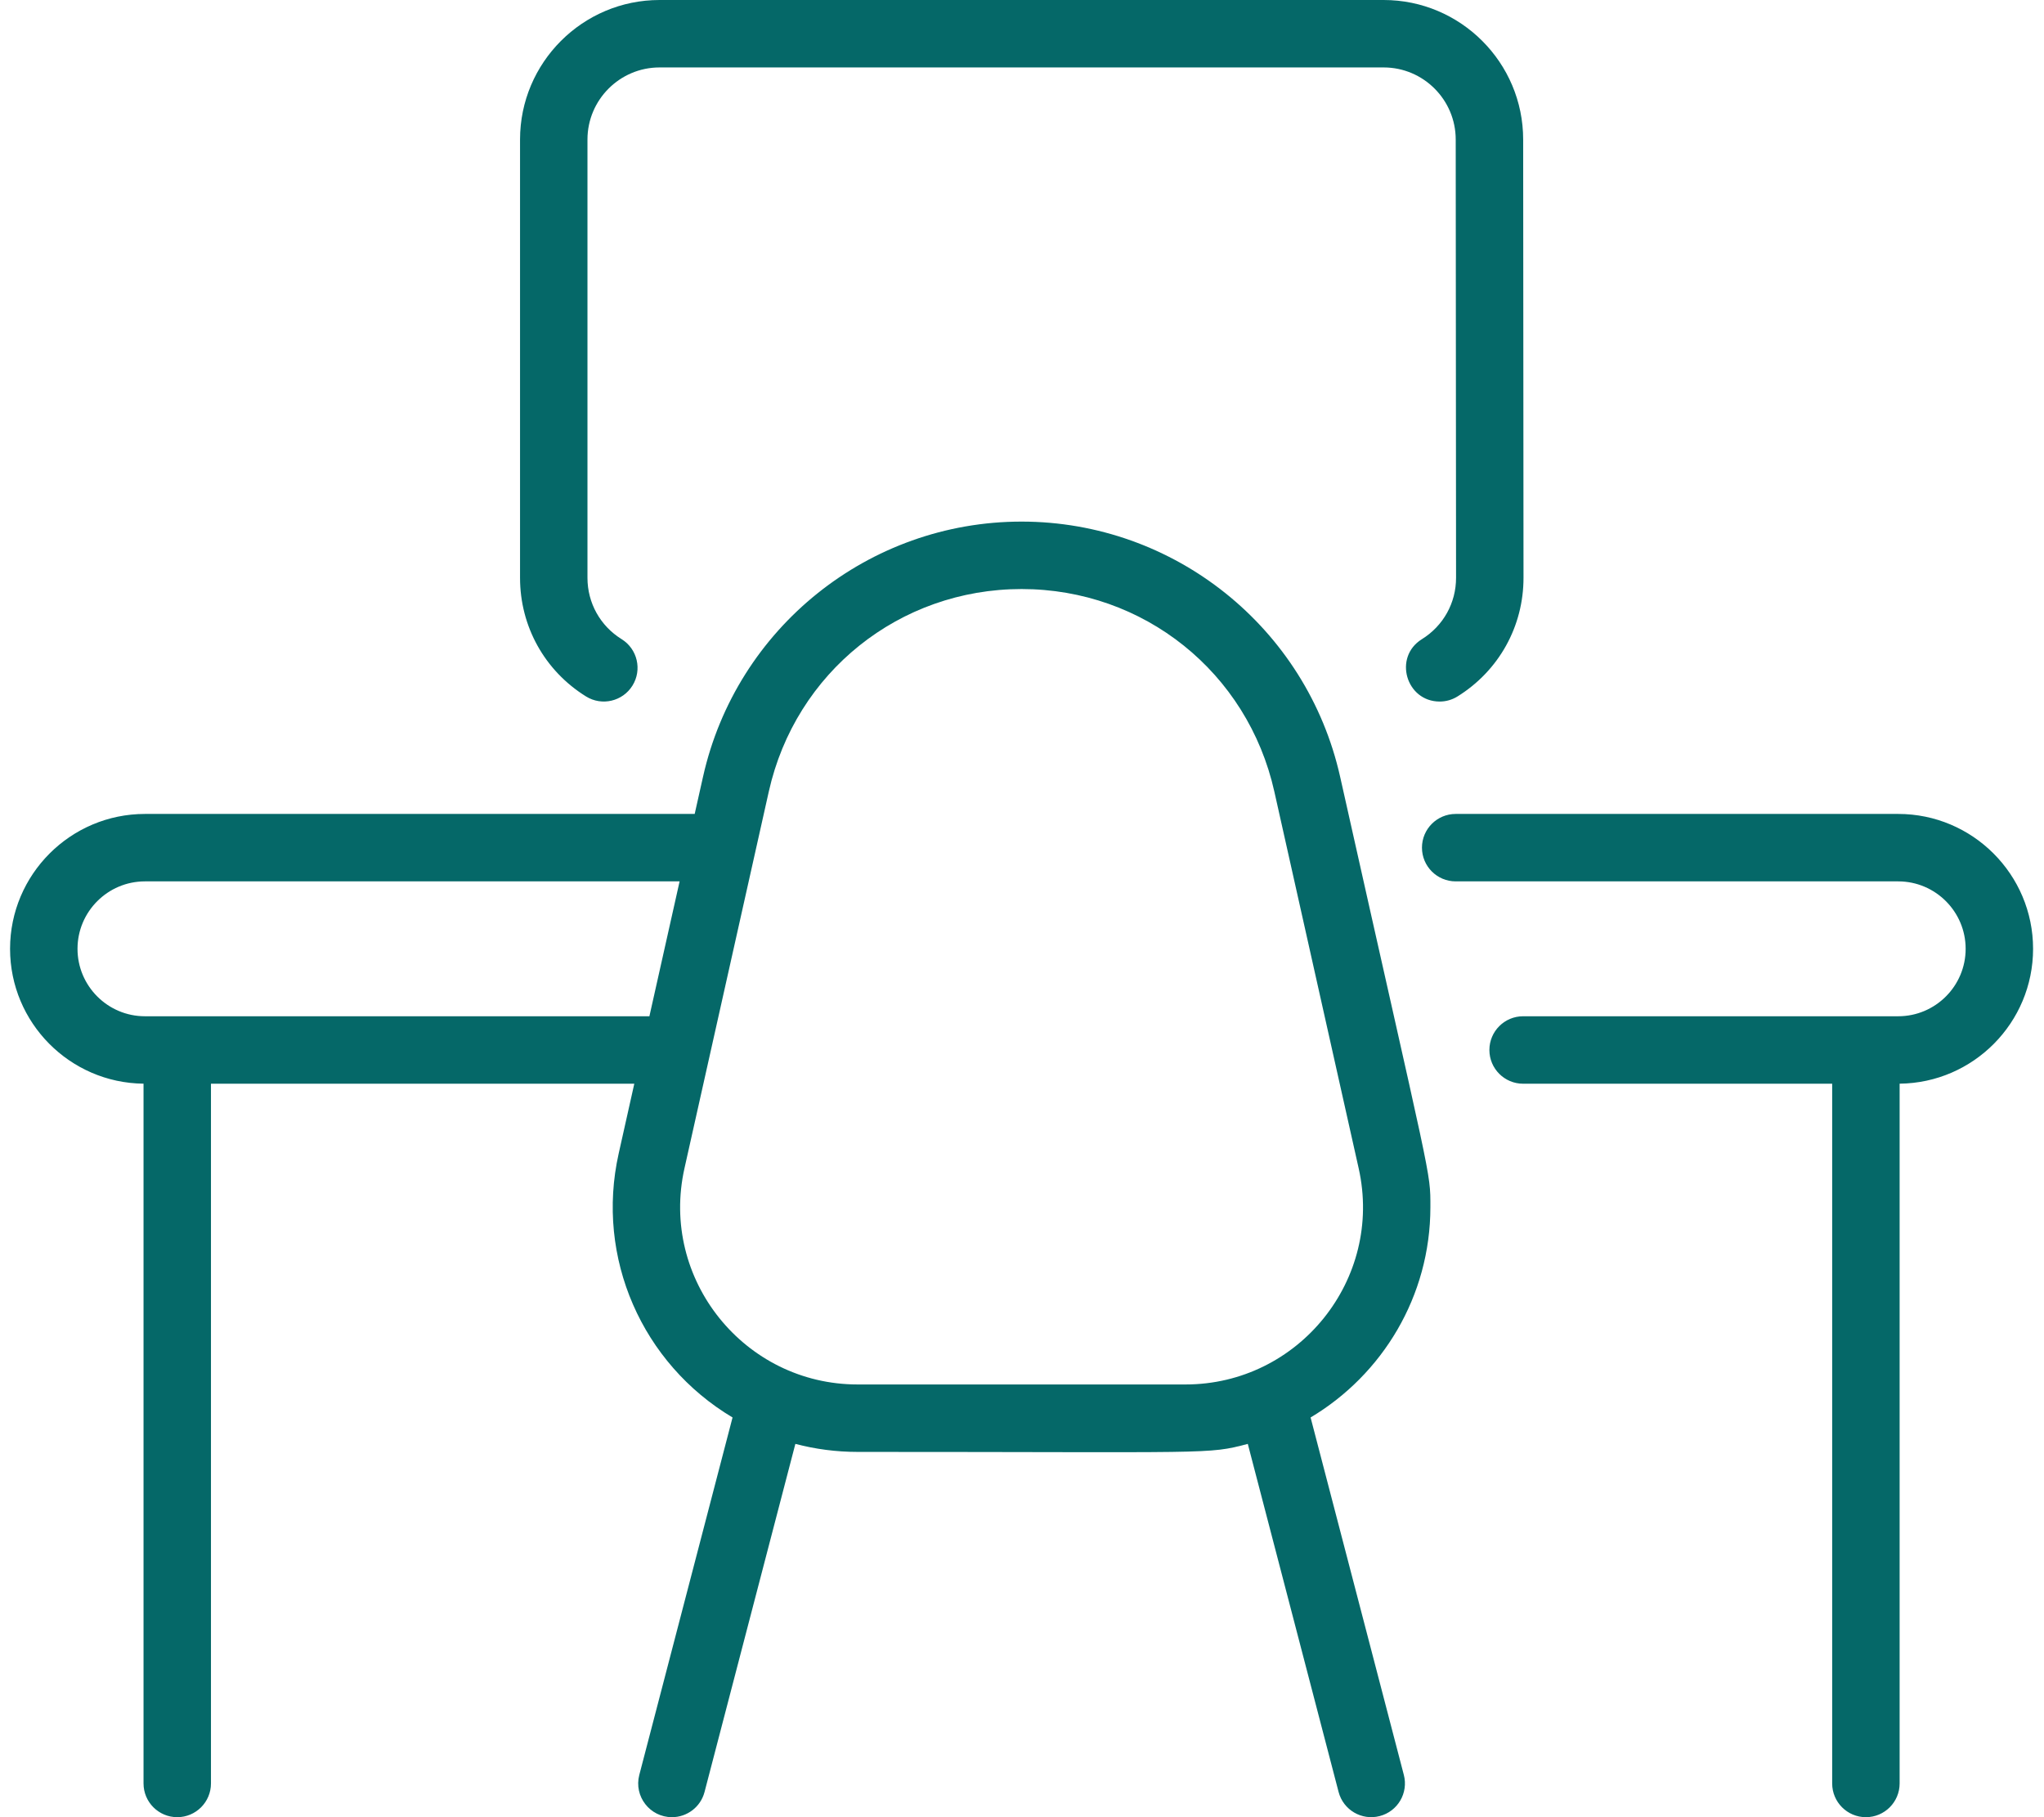 <svg width="90" height="80" viewBox="0 0 90 80" fill="none" xmlns="http://www.w3.org/2000/svg">
<path d="M22.898 25.439V6.143C22.898 2.756 25.654 0 29.04 0H60.924C64.311 0 67.067 2.756 67.067 6.143L67.082 25.425C67.087 27.57 66 29.528 64.174 30.662C63.93 30.813 63.66 30.885 63.392 30.885C61.909 30.885 61.338 28.927 62.608 28.139C63.553 27.552 64.115 26.54 64.112 25.43L64.097 6.144C64.097 4.393 62.674 2.969 60.924 2.969H29.04C27.291 2.969 25.867 4.393 25.867 6.143V25.439C25.867 26.545 26.429 27.554 27.37 28.138C28.067 28.57 28.281 29.486 27.849 30.182C27.416 30.879 26.502 31.094 25.804 30.661C23.984 29.531 22.898 27.579 22.898 25.439ZM89.519 41.771C89.519 38.497 86.855 35.833 83.581 35.833H64.096C63.276 35.833 62.611 36.498 62.611 37.317C62.611 38.137 63.276 38.802 64.096 38.802H83.581C85.218 38.802 86.55 40.134 86.55 41.771C86.55 43.408 85.218 44.74 83.581 44.74H67.065C66.245 44.74 65.58 45.405 65.58 46.225C65.58 47.045 66.245 47.71 67.065 47.71H80.673V78.515C80.673 79.335 81.338 80 82.158 80C82.978 80 83.643 79.335 83.643 78.515V47.708C86.888 47.675 89.519 45.025 89.519 41.771ZM57.707 62.403L61.813 78.14C62.02 78.934 61.545 79.745 60.751 79.951C59.959 80.158 59.148 79.684 58.94 78.89L54.942 63.566C53.148 64.038 53.499 63.919 37.76 63.919C36.814 63.919 35.896 63.796 35.021 63.566L31.022 78.89C30.848 79.558 30.246 80 29.587 80C28.612 80 27.904 79.079 28.149 78.14L32.255 62.403C28.276 60.03 26.213 55.375 27.241 50.785L27.929 47.71H9.289V78.515C9.289 79.335 8.624 80 7.805 80C6.985 80 6.32 79.335 6.32 78.515V47.708C3.074 47.675 0.443 45.025 0.443 41.771C0.443 38.497 3.107 35.833 6.382 35.833H30.588L30.955 34.197C32.424 27.634 38.261 22.963 44.981 22.963C51.707 22.963 57.539 27.639 59.008 34.197C63.059 52.29 62.982 51.523 62.982 53.14C62.982 57.074 60.863 60.521 57.707 62.403ZM29.924 38.802H6.382C4.745 38.802 3.413 40.134 3.413 41.771C3.413 43.408 4.745 44.74 6.382 44.74H28.594L29.924 38.802ZM59.824 51.434L56.11 34.845C54.935 29.598 50.359 25.932 44.981 25.932C39.603 25.932 35.027 29.598 33.852 34.845C33.434 36.714 30.587 49.427 30.138 51.434C29.043 56.325 32.785 60.95 37.76 60.95H52.202C57.173 60.95 60.92 56.33 59.824 51.434Z" fill="#056868"/>
</svg>
